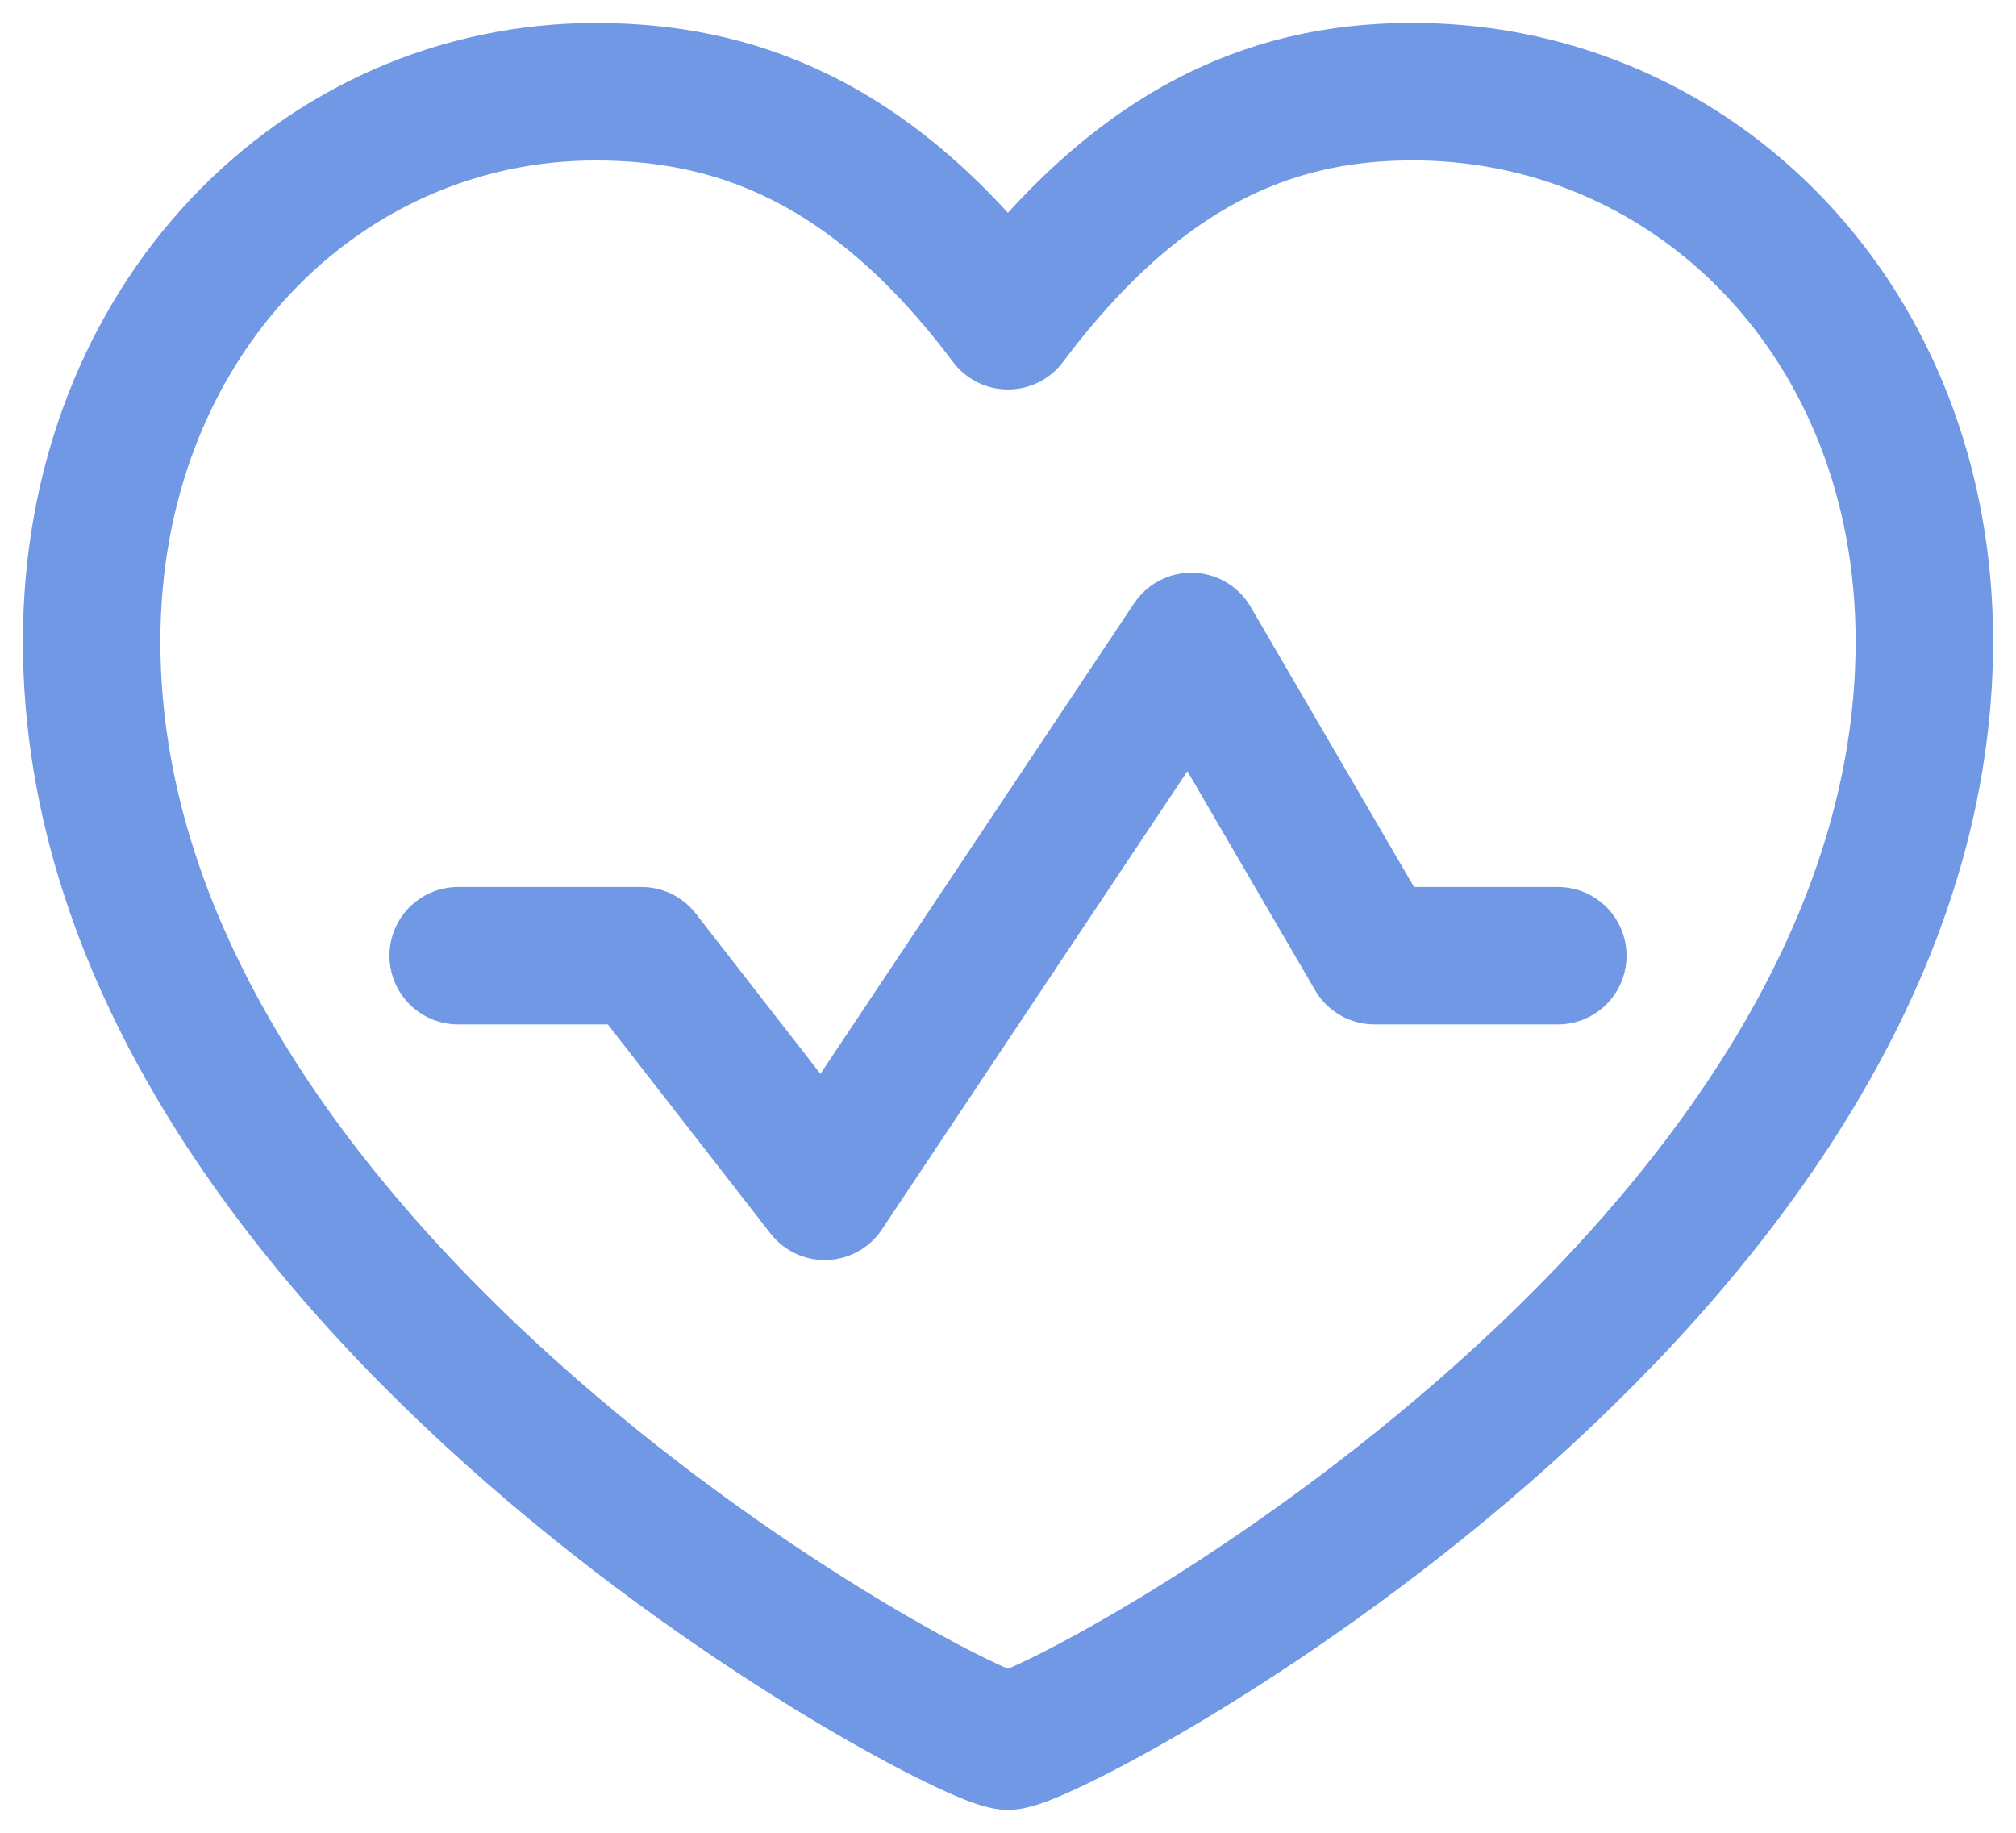 <svg width="22" height="20" viewBox="0 0 22 20" fill="none" xmlns="http://www.w3.org/2000/svg">
<path d="M11 19C11.5 19 21 14 21 7C21 3.501 18.5 1.044 15.5 1.001C14 0.979 12.5 1.5 11 3.5C9.5 1.5 7.974 1.001 6.5 1.001C3.5 1.001 1 3.501 1 7C1 14 10.5 19 11 19Z" stroke="#7098E4" stroke-width="1.5" stroke-linecap="round" stroke-linejoin="round"/>
<path d="M5 10.429H7L9 13L13 7L15 10.429H17" stroke="#7098E4" stroke-width="1.5" stroke-linecap="round" stroke-linejoin="round"/>
</svg>
